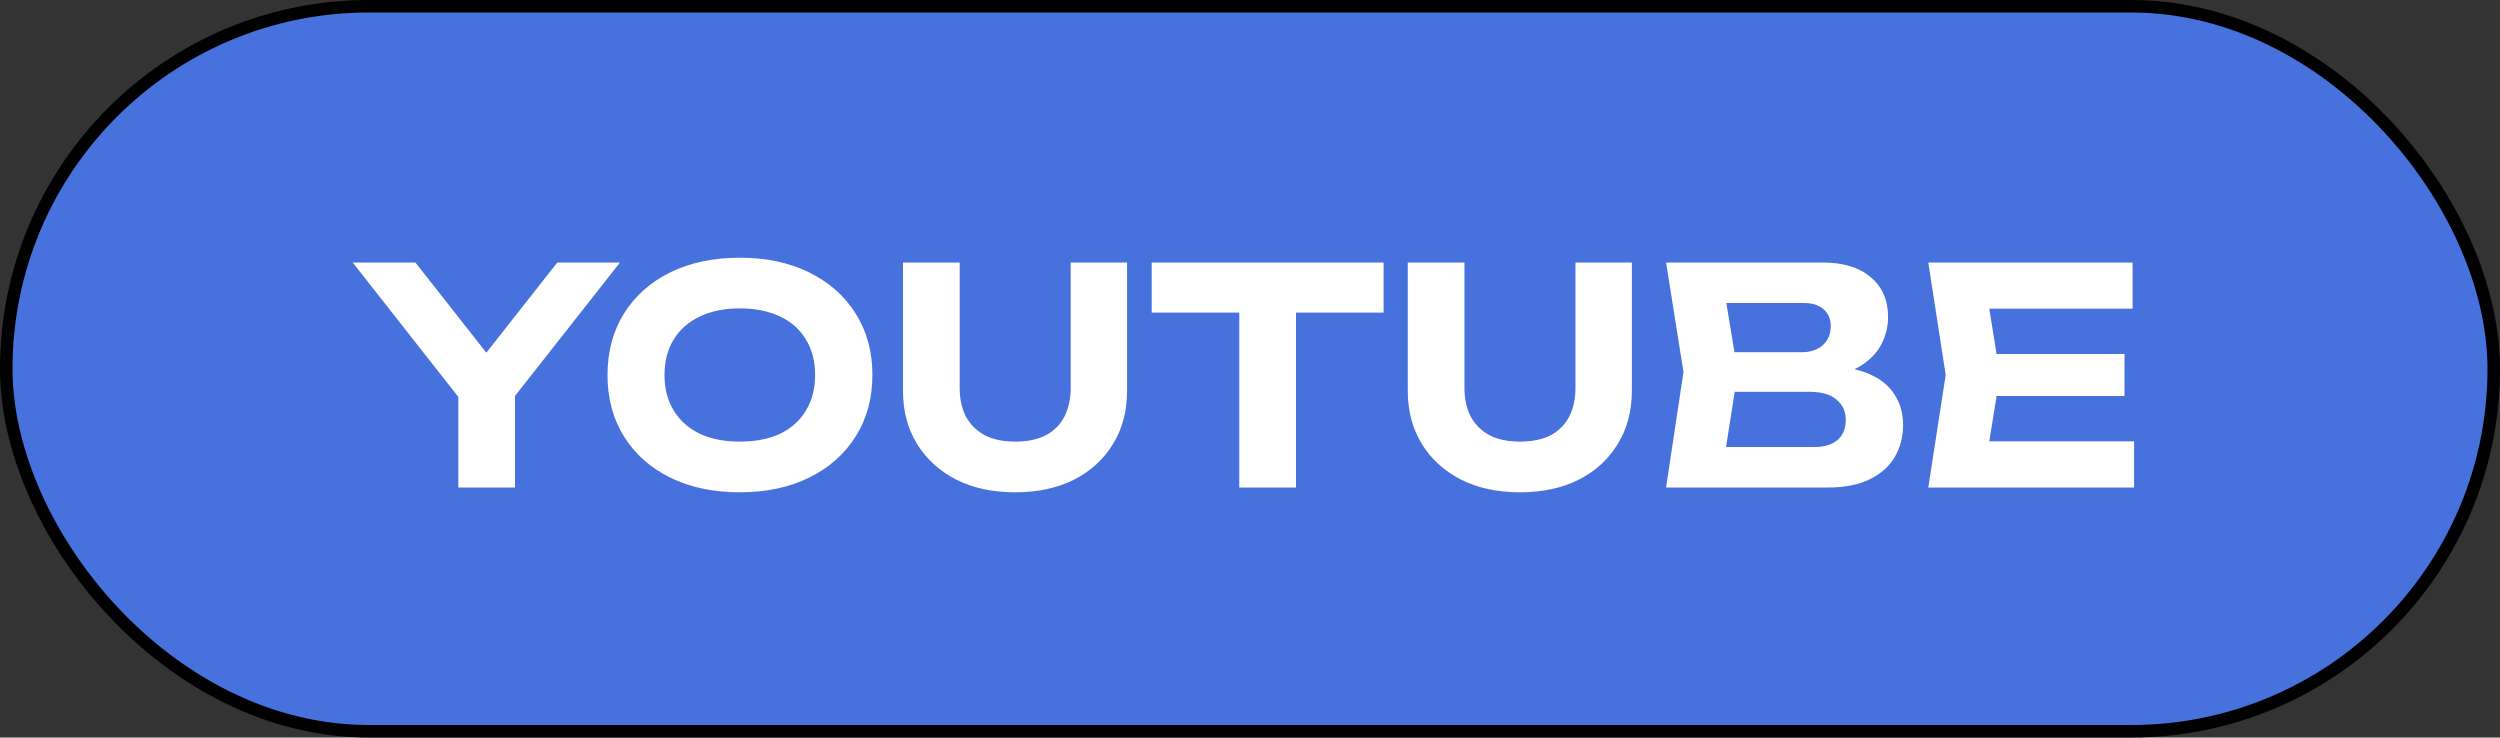 <?xml version="1.0" encoding="UTF-8"?> <svg xmlns="http://www.w3.org/2000/svg" width="200" height="59" viewBox="0 0 200 59" fill="none"><rect x="0" y="0" width="200" height="59" fill="#333333" stroke="none"/><rect x="0.5" y="0.5" width="199" height="58" rx="29" fill="#4771DC" stroke="black"></rect><path d="M36.664 39V30.288H41.2V39H36.664ZM28.216 21H33.232L39.952 29.544H37.864L44.584 21H49.6L40.384 32.712L37.456 32.76L28.216 21ZM59.184 39.384C57.072 39.384 55.216 38.992 53.616 38.208C52.032 37.424 50.8 36.328 49.92 34.92C49.04 33.512 48.6 31.872 48.6 30C48.6 28.128 49.04 26.488 49.92 25.08C50.8 23.672 52.032 22.576 53.616 21.792C55.216 21.008 57.072 20.616 59.184 20.616C61.296 20.616 63.144 21.008 64.728 21.792C66.328 22.576 67.568 23.672 68.448 25.08C69.344 26.488 69.792 28.128 69.792 30C69.792 31.872 69.344 33.512 68.448 34.92C67.568 36.328 66.328 37.424 64.728 38.208C63.144 38.992 61.296 39.384 59.184 39.384ZM59.184 35.328C60.432 35.328 61.504 35.12 62.4 34.704C63.296 34.272 63.984 33.656 64.464 32.856C64.96 32.056 65.208 31.104 65.208 30C65.208 28.896 64.96 27.944 64.464 27.144C63.984 26.344 63.296 25.736 62.4 25.32C61.504 24.888 60.432 24.672 59.184 24.672C57.952 24.672 56.888 24.888 55.992 25.32C55.096 25.736 54.4 26.344 53.904 27.144C53.408 27.944 53.16 28.896 53.16 30C53.16 31.104 53.408 32.056 53.904 32.856C54.4 33.656 55.096 34.272 55.992 34.704C56.888 35.12 57.952 35.328 59.184 35.328ZM76.775 31.032C76.775 31.912 76.943 32.68 77.279 33.336C77.631 33.976 78.135 34.472 78.791 34.824C79.447 35.16 80.255 35.328 81.215 35.328C82.191 35.328 83.007 35.16 83.663 34.824C84.319 34.472 84.815 33.976 85.151 33.336C85.487 32.68 85.655 31.912 85.655 31.032V21H90.167V31.248C90.167 32.88 89.791 34.304 89.039 35.52C88.303 36.736 87.263 37.688 85.919 38.376C84.575 39.048 83.007 39.384 81.215 39.384C79.423 39.384 77.855 39.048 76.511 38.376C75.167 37.688 74.119 36.736 73.367 35.52C72.615 34.304 72.239 32.88 72.239 31.248V21H76.775V31.032ZM99.143 22.992H103.679V39H99.143V22.992ZM92.135 21H110.687V25.008H92.135V21ZM117.157 31.032C117.157 31.912 117.325 32.68 117.661 33.336C118.013 33.976 118.517 34.472 119.173 34.824C119.829 35.16 120.637 35.328 121.597 35.328C122.573 35.328 123.389 35.16 124.045 34.824C124.701 34.472 125.197 33.976 125.533 33.336C125.869 32.68 126.037 31.912 126.037 31.032V21H130.549V31.248C130.549 32.88 130.173 34.304 129.421 35.52C128.685 36.736 127.645 37.688 126.301 38.376C124.957 39.048 123.389 39.384 121.597 39.384C119.805 39.384 118.237 39.048 116.893 38.376C115.549 37.688 114.501 36.736 113.749 35.52C112.997 34.304 112.621 32.88 112.621 31.248V21H117.157V31.032ZM145.718 30.168L146.102 29.28C147.51 29.312 148.662 29.528 149.558 29.928C150.47 30.328 151.142 30.88 151.574 31.584C152.022 32.272 152.246 33.072 152.246 33.984C152.246 34.944 152.022 35.808 151.574 36.576C151.126 37.328 150.454 37.92 149.558 38.352C148.678 38.784 147.574 39 146.246 39H133.286L134.678 29.76L133.286 21H145.79C147.454 21 148.742 21.392 149.654 22.176C150.582 22.944 151.046 24.008 151.046 25.368C151.046 26.12 150.87 26.84 150.518 27.528C150.166 28.216 149.606 28.8 148.838 29.28C148.07 29.744 147.03 30.04 145.718 30.168ZM137.75 37.896L136.022 35.76H145.166C145.95 35.76 146.558 35.576 146.99 35.208C147.438 34.824 147.662 34.288 147.662 33.6C147.662 32.912 147.414 32.368 146.918 31.968C146.438 31.552 145.718 31.344 144.758 31.344H137.27V28.176H144.182C144.838 28.176 145.382 27.992 145.814 27.624C146.246 27.24 146.462 26.72 146.462 26.064C146.462 25.536 146.278 25.104 145.91 24.768C145.542 24.416 145.006 24.24 144.302 24.24H136.046L137.75 22.104L139.022 29.76L137.75 37.896ZM169.959 28.32V31.68H156.927V28.32H169.959ZM159.999 30L158.799 37.44L156.903 35.304H170.727V39H154.263L155.655 30L154.263 21H170.607V24.696H156.903L158.799 22.56L159.999 30Z" fill="white"></path></svg> 